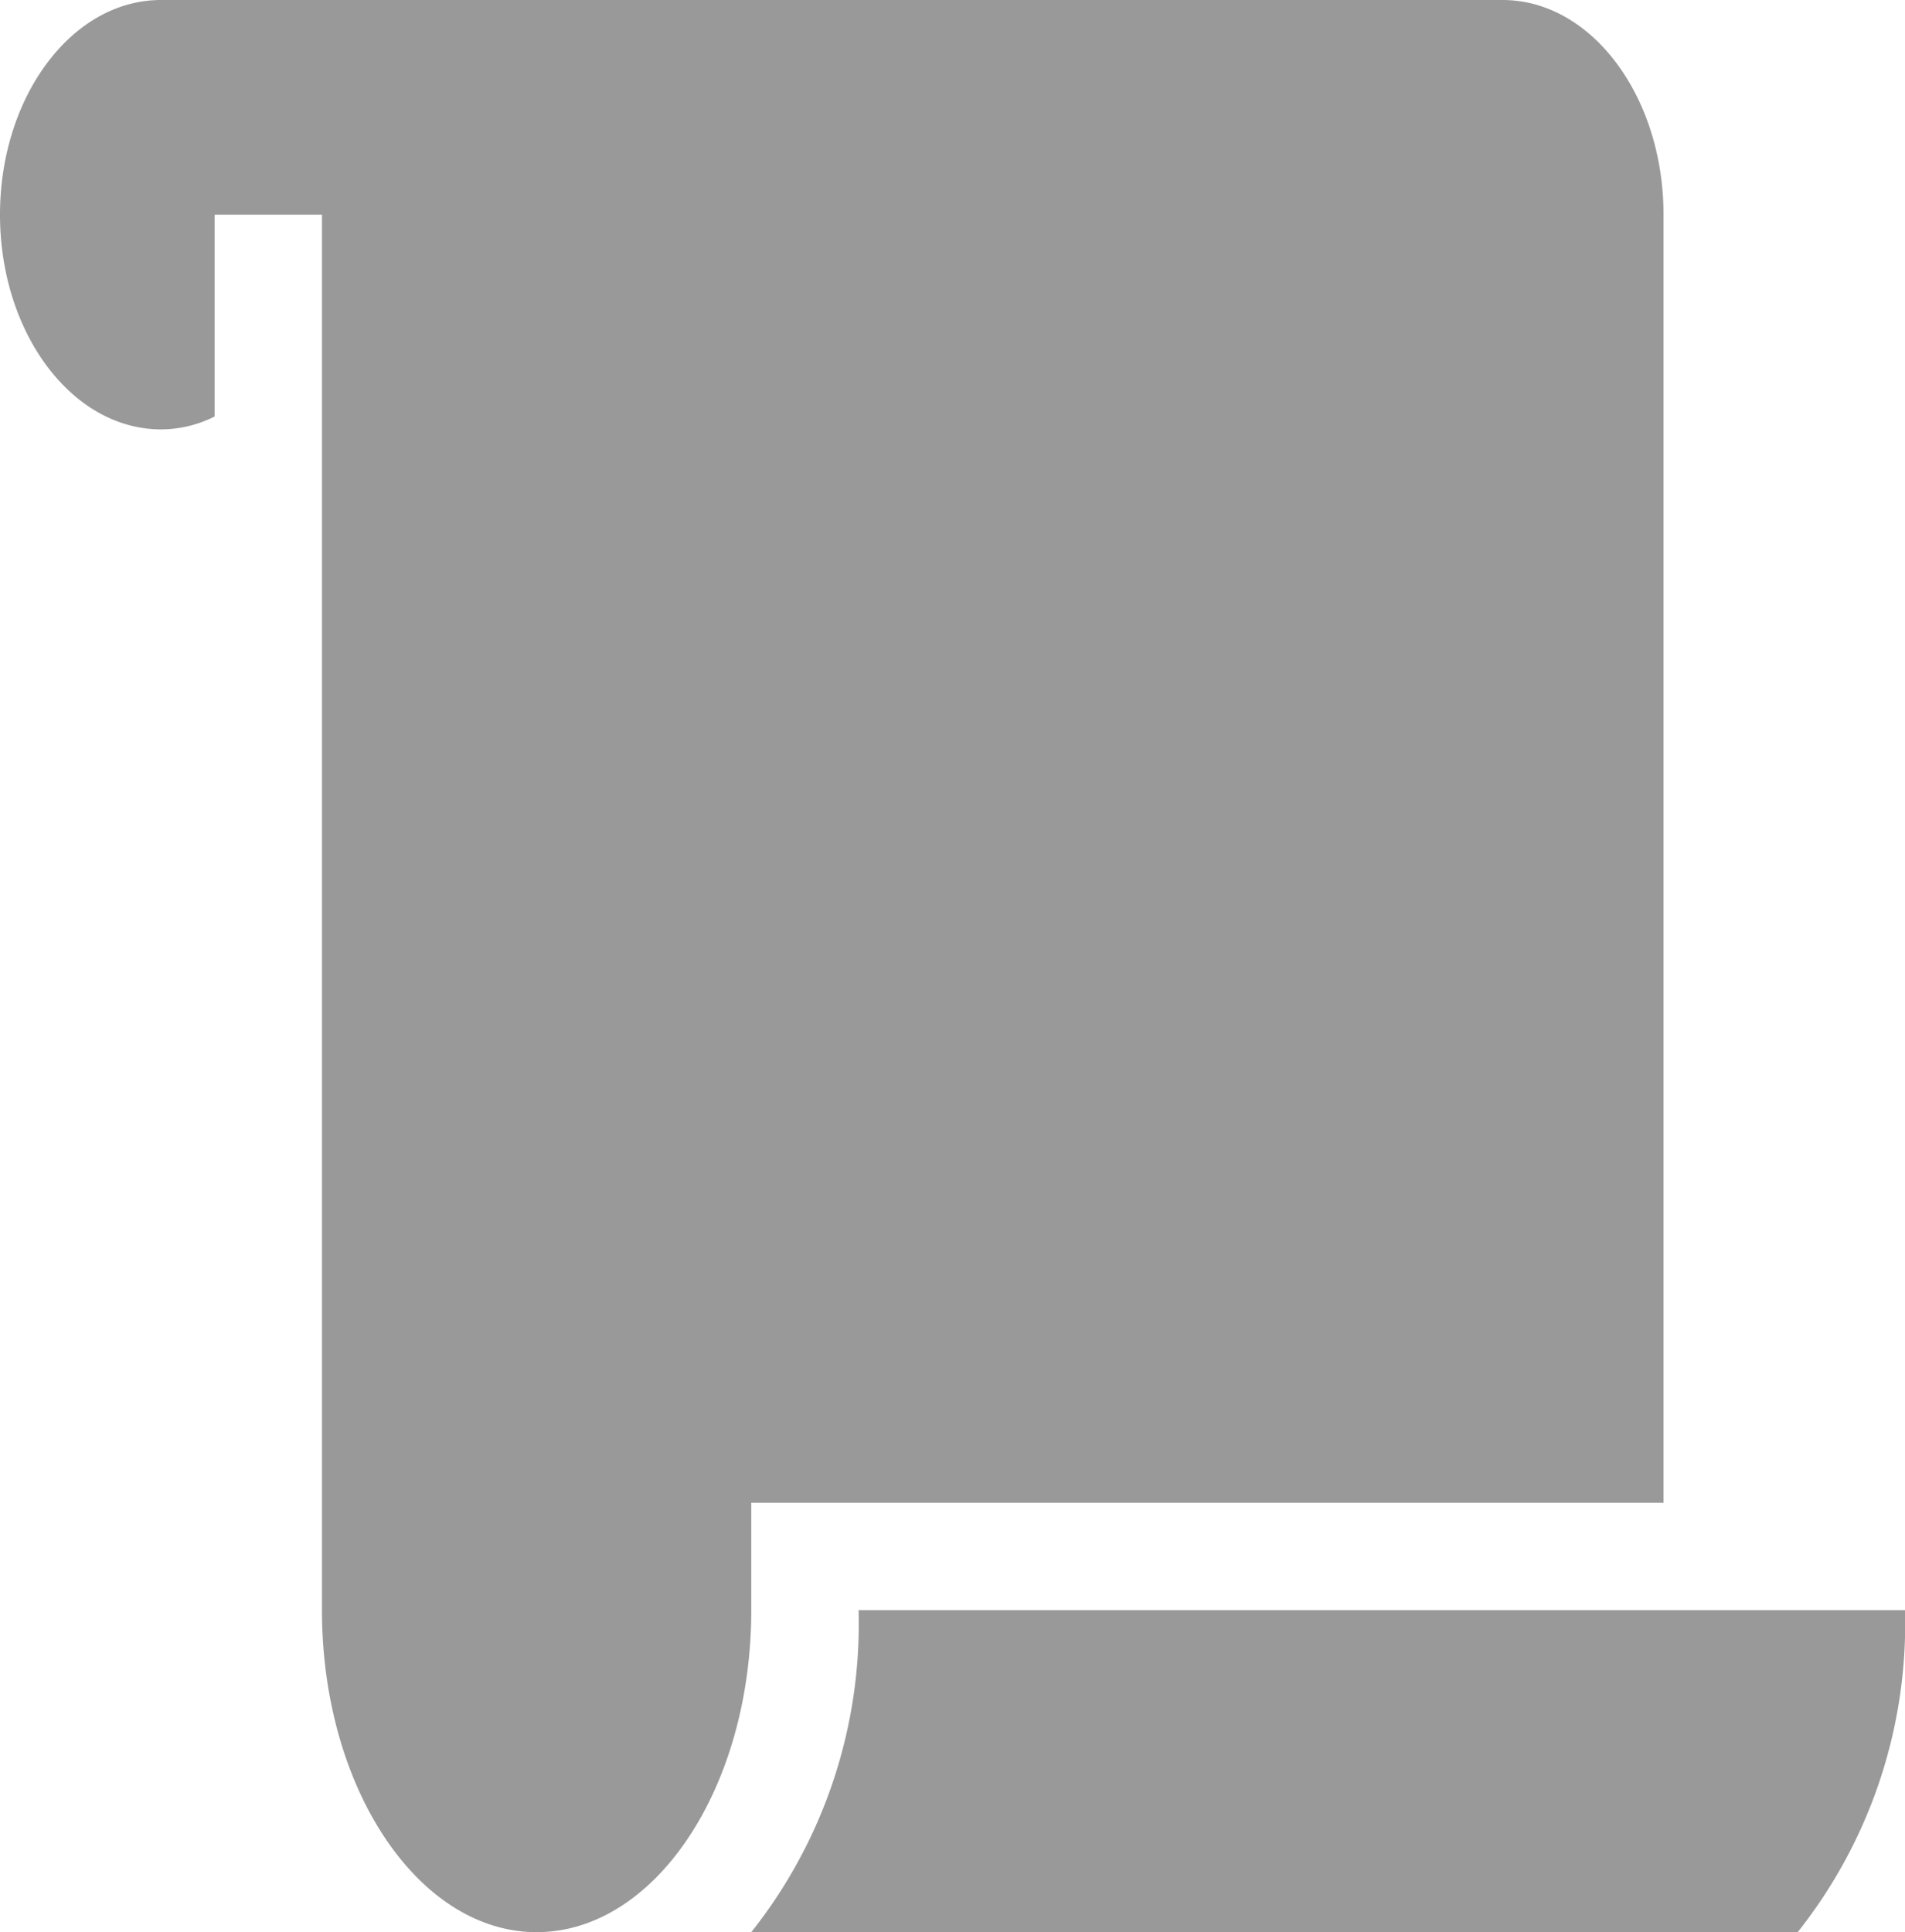 <svg viewBox="0 0 17.75 18" xmlns="http://www.w3.org/2000/svg"><path d="m7 18a4.62 4.62 0 0 0 1-3h9.75a4.62 4.62 0 0 1 -1 3zm-4-3c0 1.66.9 3 2 3s2-1.34 2-3v-1h8.5v-12c0-1.1-.67-2-1.5-2h-12.5c-.83 0-1.5.9-1.5 2s.67 2 1.5 2a1.11 1.11 0 0 0 .5-.12v-1.88h1z" fill="#999999"/></svg>